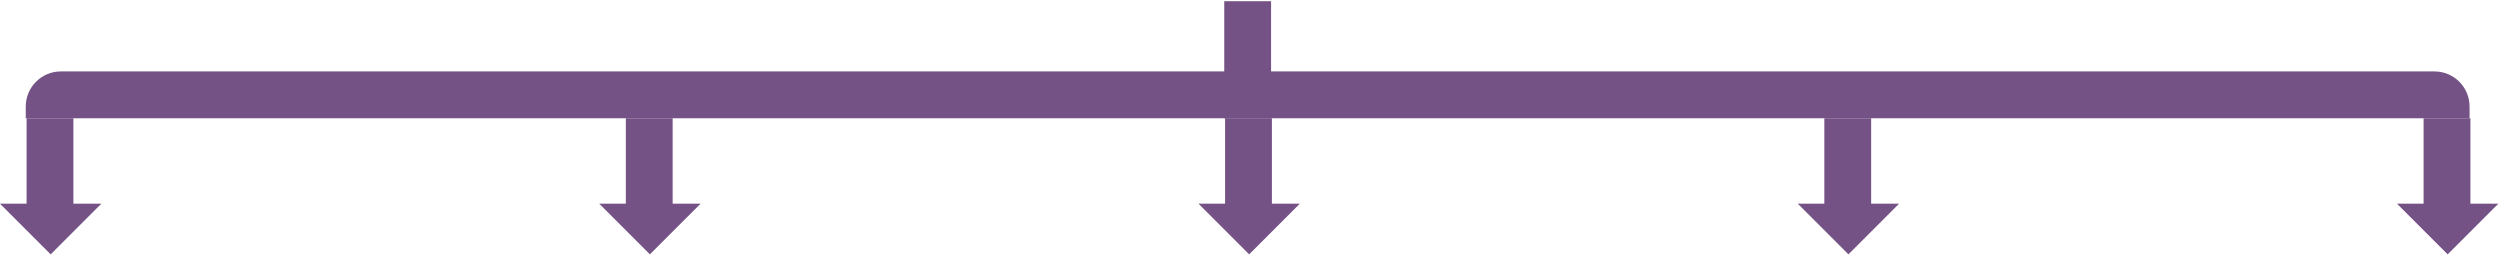 <svg width="1068" height="109" viewBox="0 0 1068 109" fill="none" xmlns="http://www.w3.org/2000/svg">
<path d="M-9.46091e-07 87.015L43.288 87.015L21.644 108.659L-9.46091e-07 87.015Z" fill="#745285"/>
<path d="M11.355 90.66L11.355 50.516L31.355 50.516L31.355 90.66L11.355 90.66Z" fill="#745285"/>
<path d="M256 87.015L299.288 87.015L277.644 108.659L256 87.015Z" fill="#745285"/>
<path d="M267.355 90.66L267.355 50.516L287.355 50.516L287.355 90.66L267.355 90.66Z" fill="#745285"/>
<path d="M512 87.015L555.288 87.015L533.644 108.659L512 87.015Z" fill="#745285"/>
<path d="M523.355 90.66L523.355 50.516L543.355 50.516L543.355 90.66L523.355 90.66Z" fill="#745285"/>
<path d="M768 87.015L811.288 87.015L789.644 108.659L768 87.015Z" fill="#745285"/>
<path d="M779.355 90.66L779.355 50.516L799.355 50.516L799.355 90.66L779.355 90.66Z" fill="#745285"/>
<path d="M1024 87.015L1067.29 87.015L1045.64 108.659L1024 87.015Z" fill="#745285"/>
<path d="M1035.36 90.66L1035.36 50.516L1055.36 50.516L1055.36 90.66L1035.36 90.66Z" fill="#745285"/>
<path d="M1040 30.515C1048.28 30.515 1055 37.23 1055 45.515L1055 50.515L11 50.515L11 45.515C11 37.23 17.716 30.515 26 30.515L1040 30.515Z" fill="#745285"/>
<rect x="523" y="0.515" width="20" height="50" fill="#745285"/>
</svg>

